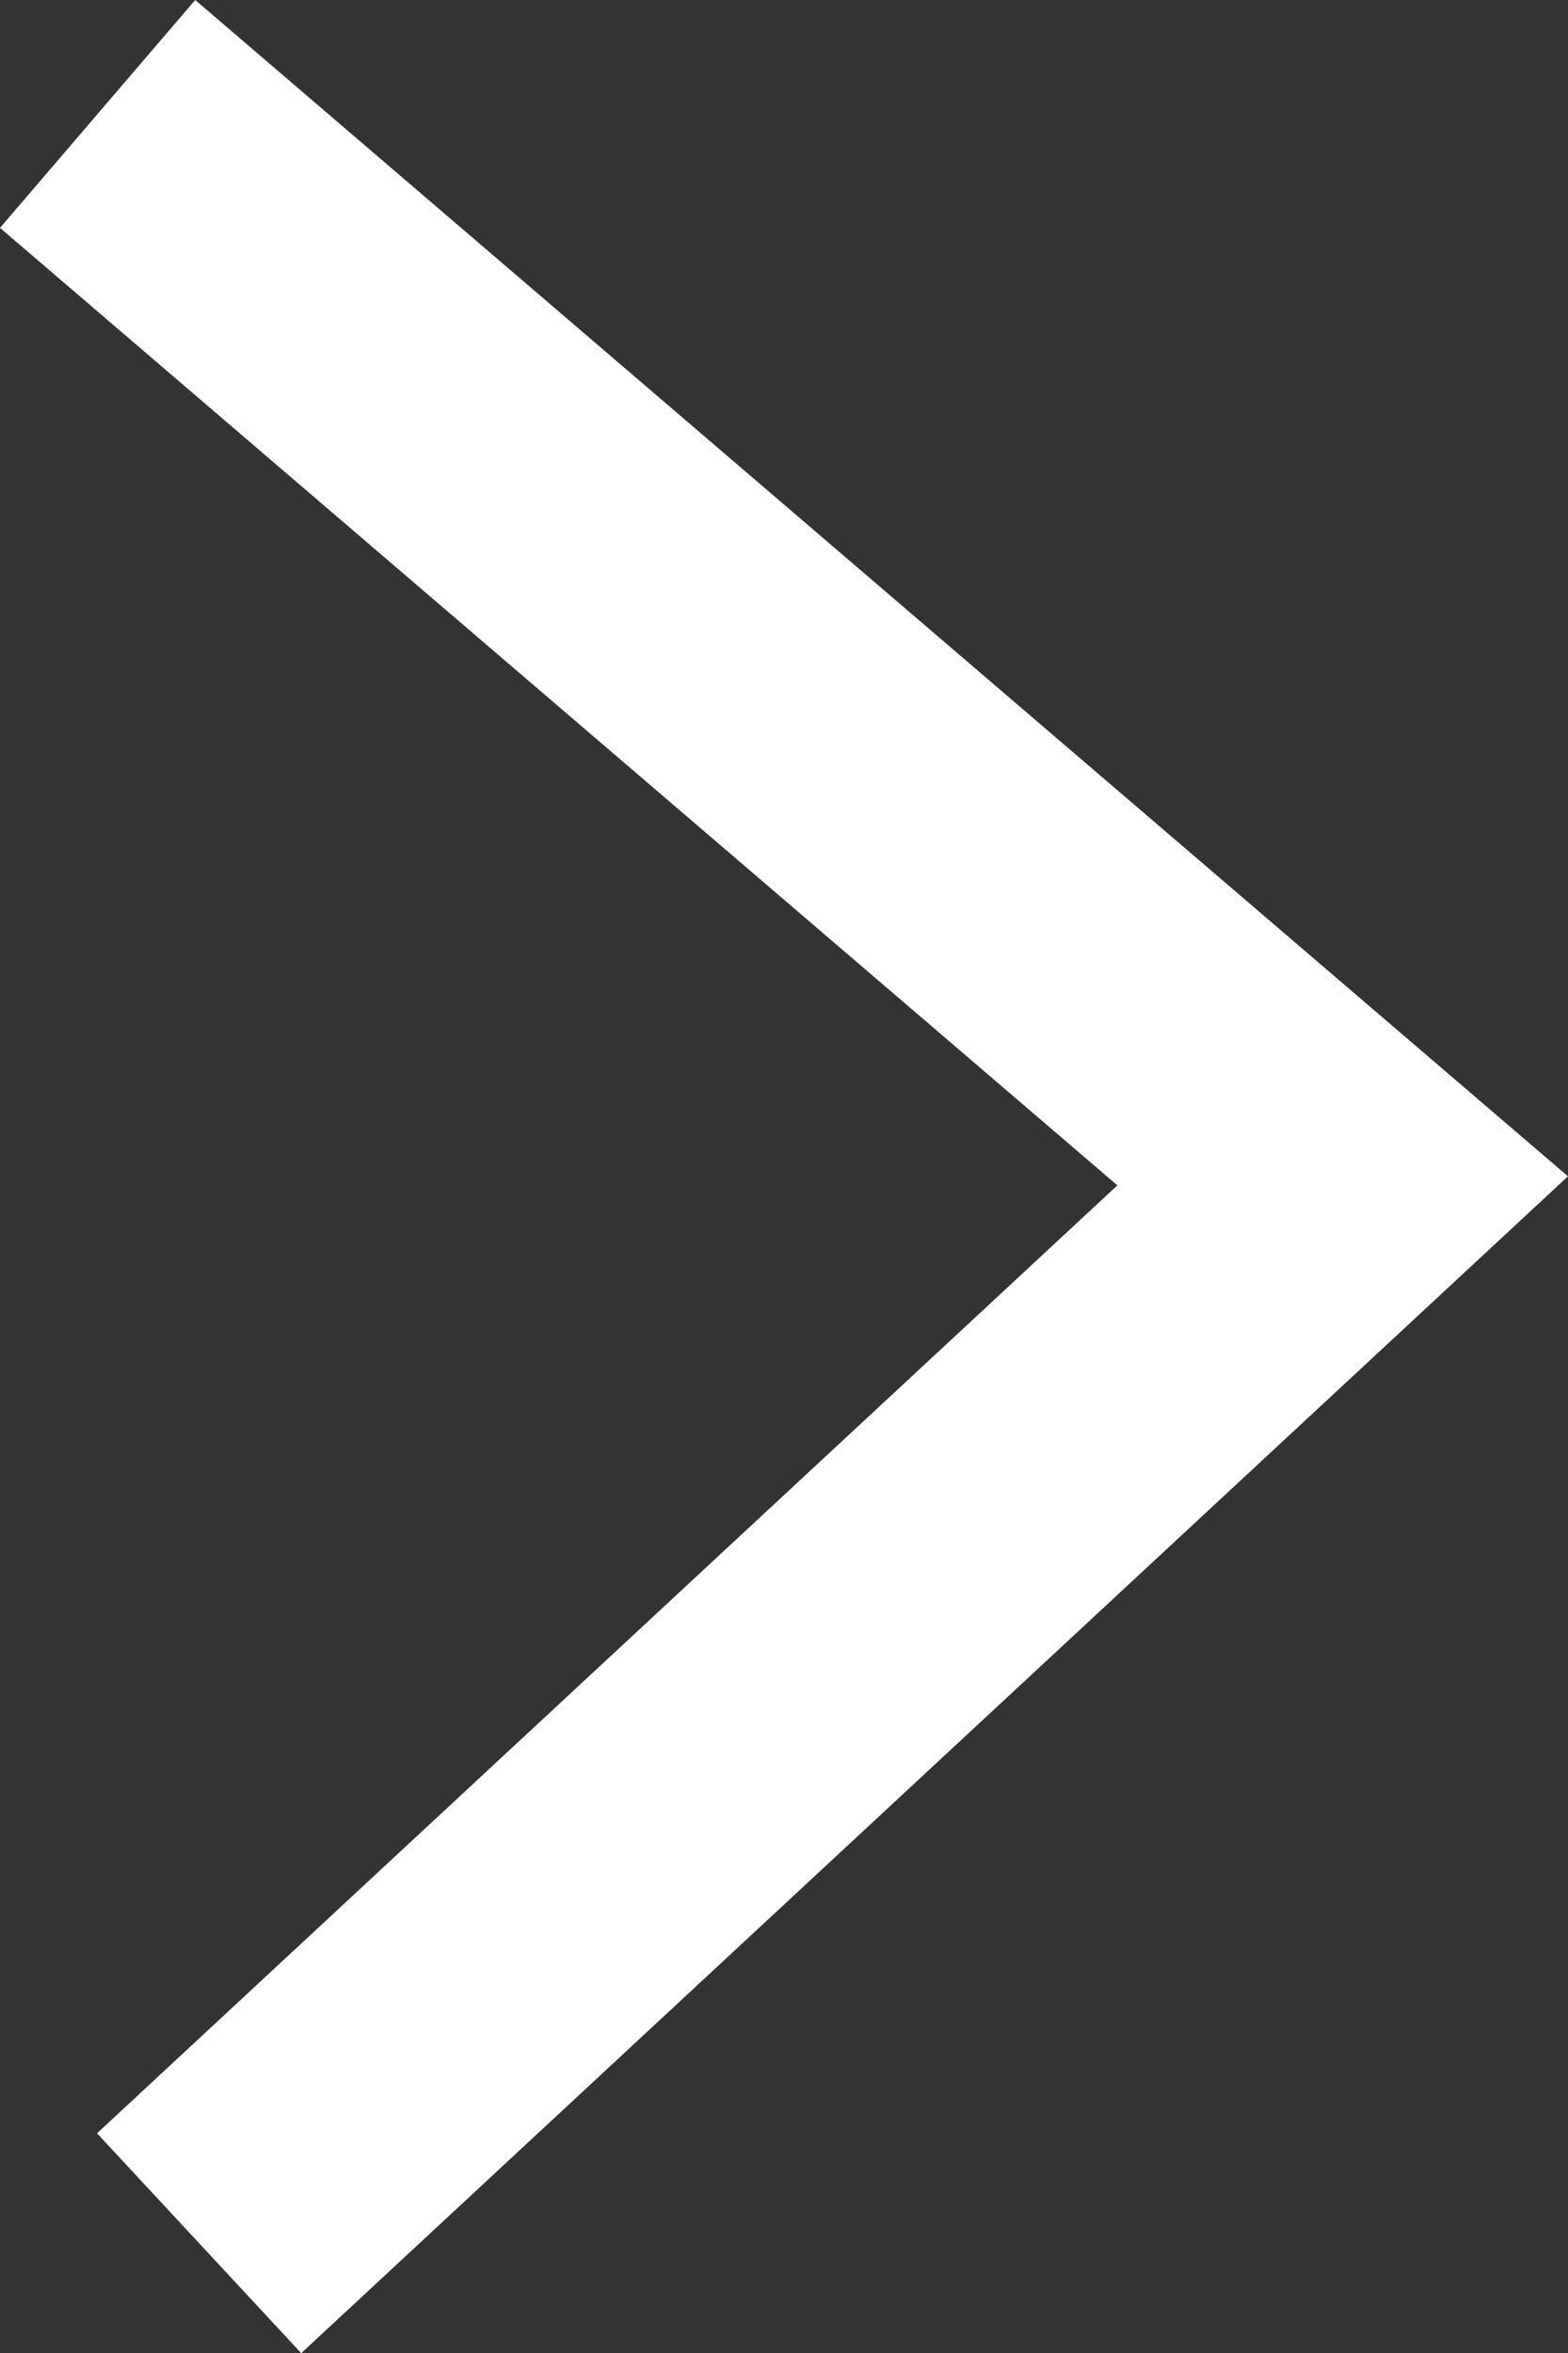 <svg xmlns="http://www.w3.org/2000/svg" width="10.452" height="15.684" viewBox="0 0 10.452 15.684">
  <rect x="0" y="0" width="10.452" height="15.684" fill="#333333" stroke="none"/>
  <path id="_" data-name="&gt;" d="M375.72,1717.307l7.54,6.46-6.89,6.4" transform="translate(-374.31 -1715.897)" fill="none" stroke="#fff" stroke-linecap="square" stroke-width="2"/>
</svg>
